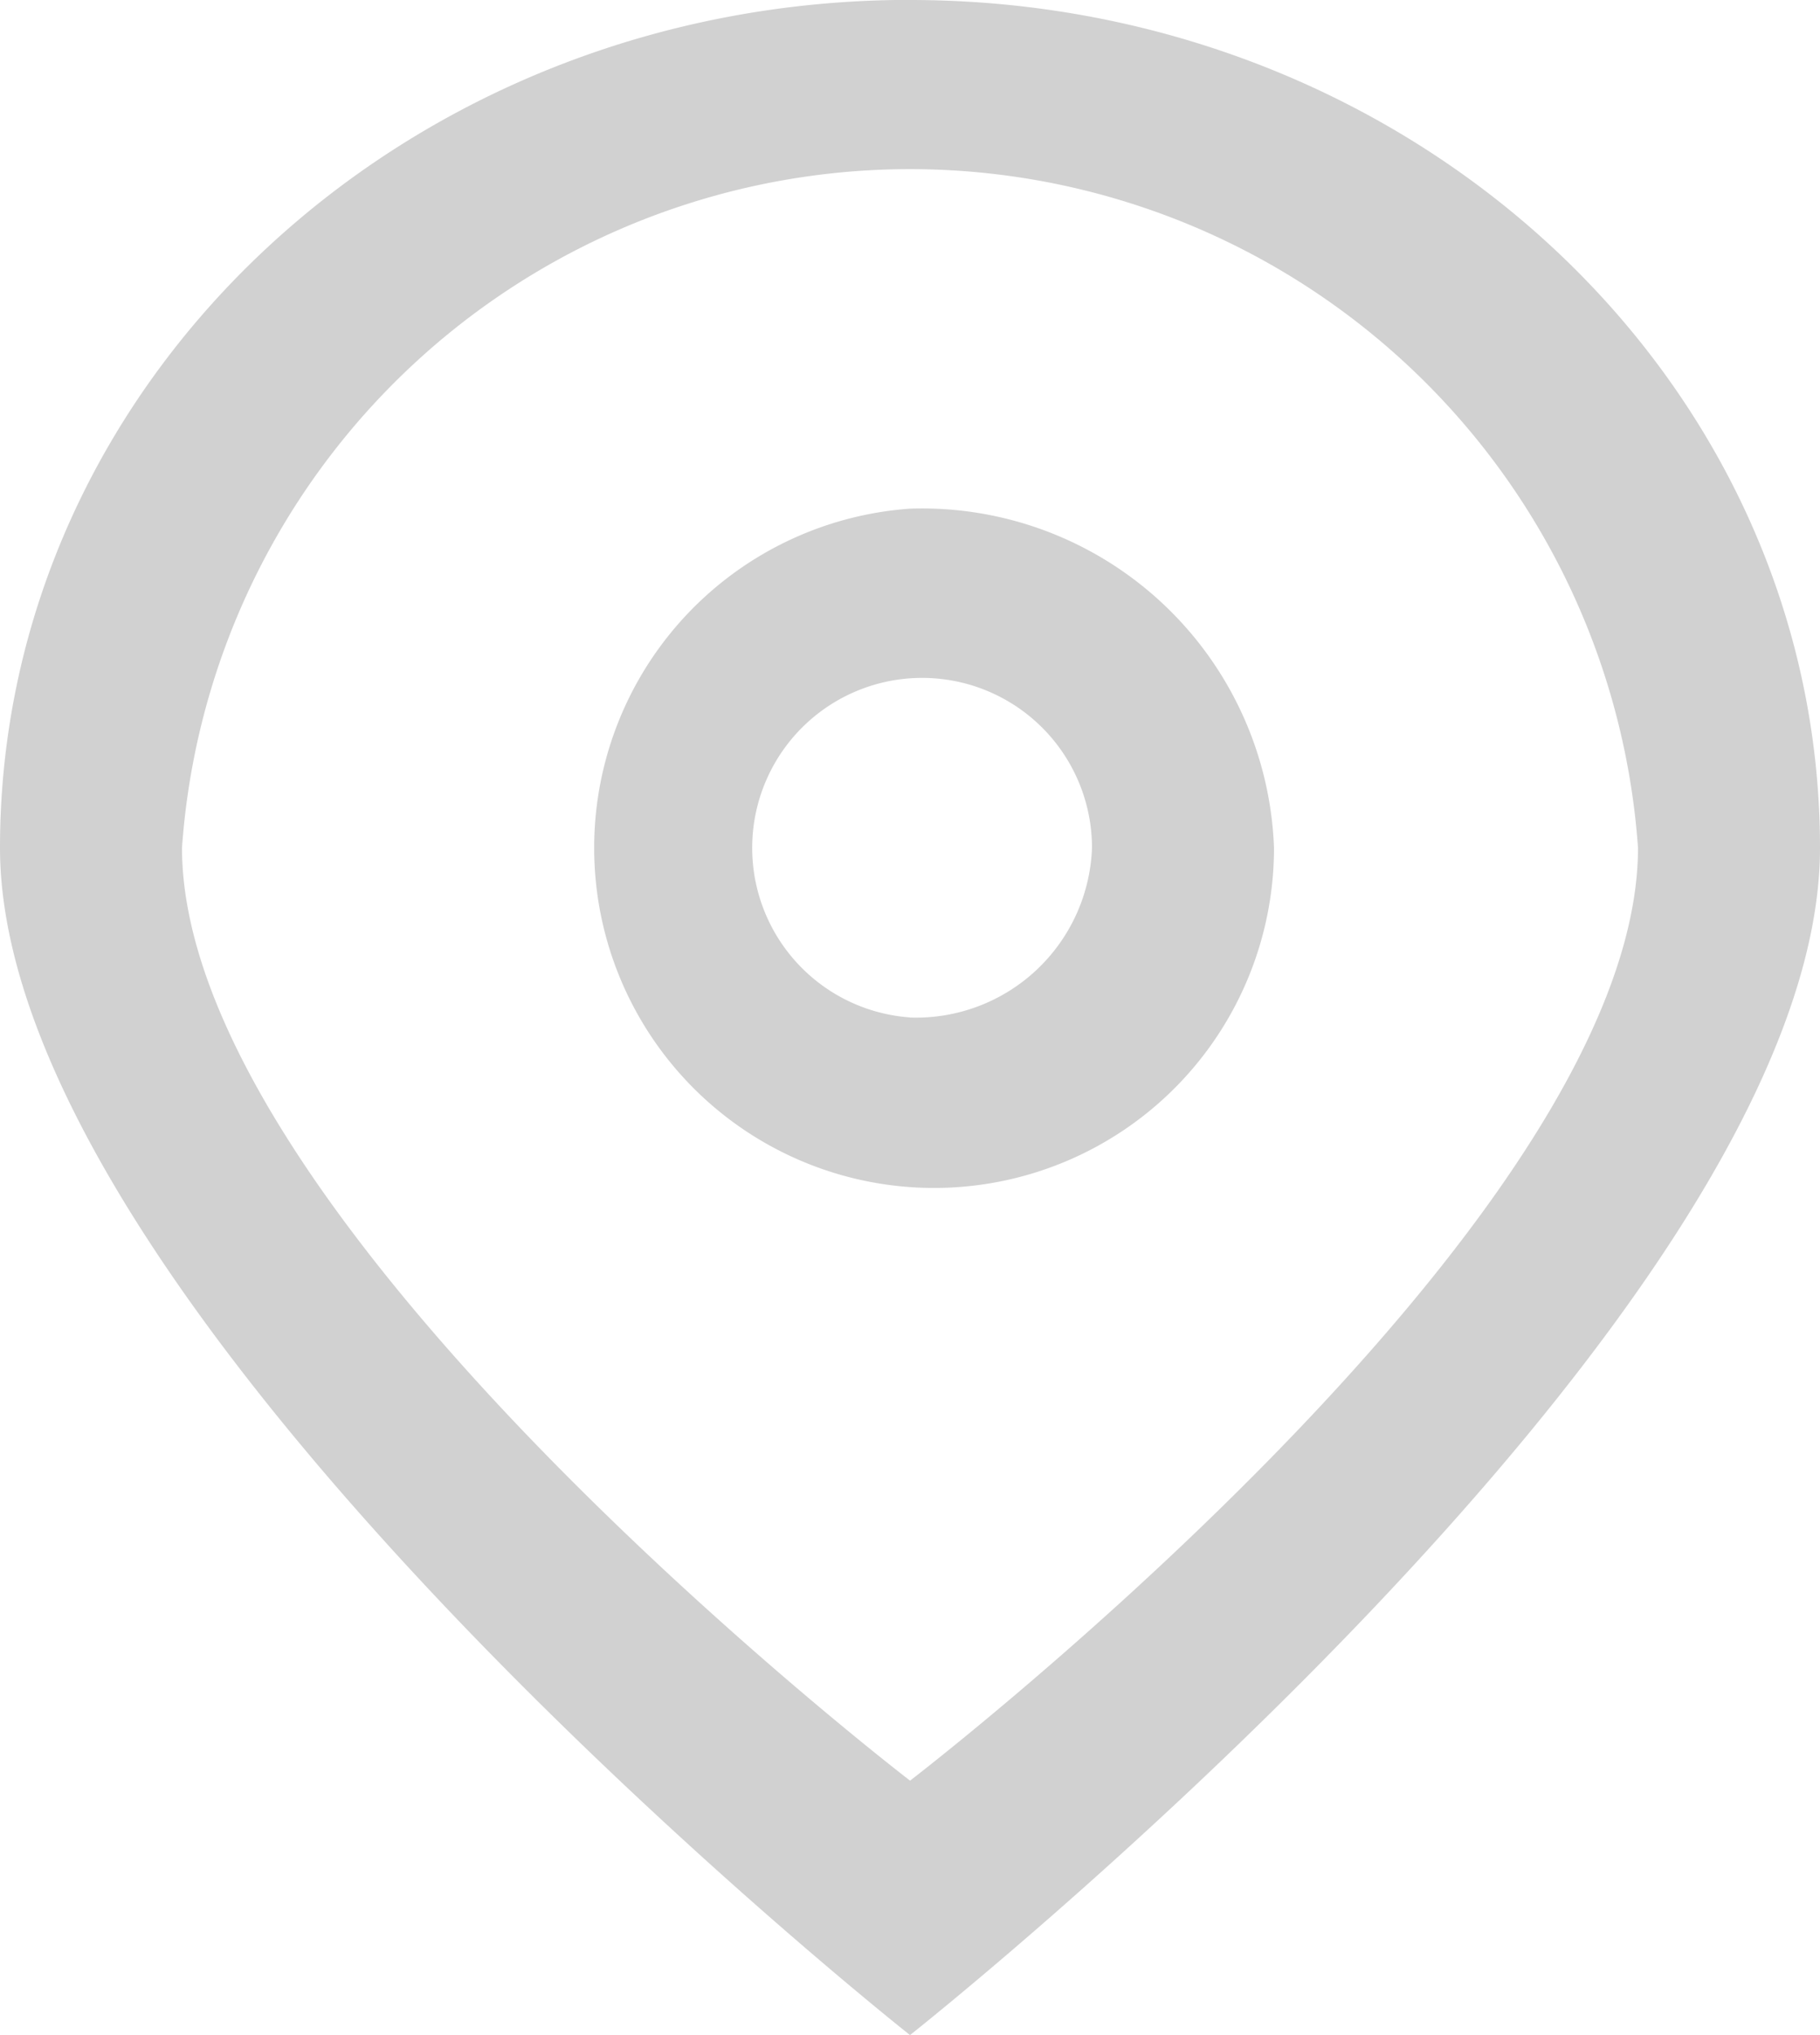 <svg xmlns="http://www.w3.org/2000/svg" width="17" height="19" viewBox="0 0 17 19">
  <defs>
    <style>
      .cls-1 {
        fill: #d1d1d1;
      }
    </style>
  </defs>
  <path id="形状_5" data-name="形状 5" class="cls-1" d="M150.5,6068.749a3.175,3.175,0,1,0,3.4,3.167A3.29,3.29,0,0,0,150.5,6068.749Zm0,4.75a1.587,1.587,0,1,1,1.7-1.583A1.645,1.645,0,0,1,150.5,6073.5Zm0-9.5c-4.694,0-8.5,3.544-8.5,7.916S150.5,6083,150.5,6083s8.5-6.711,8.5-11.084S155.194,6064,150.5,6064Zm0,16.625s-6.8-5.21-6.8-8.709a6.817,6.817,0,0,1,13.6,0C157.3,6075.414,150.5,6080.625,150.5,6080.625Z" transform="translate(-142 -6064)"/>
</svg>
